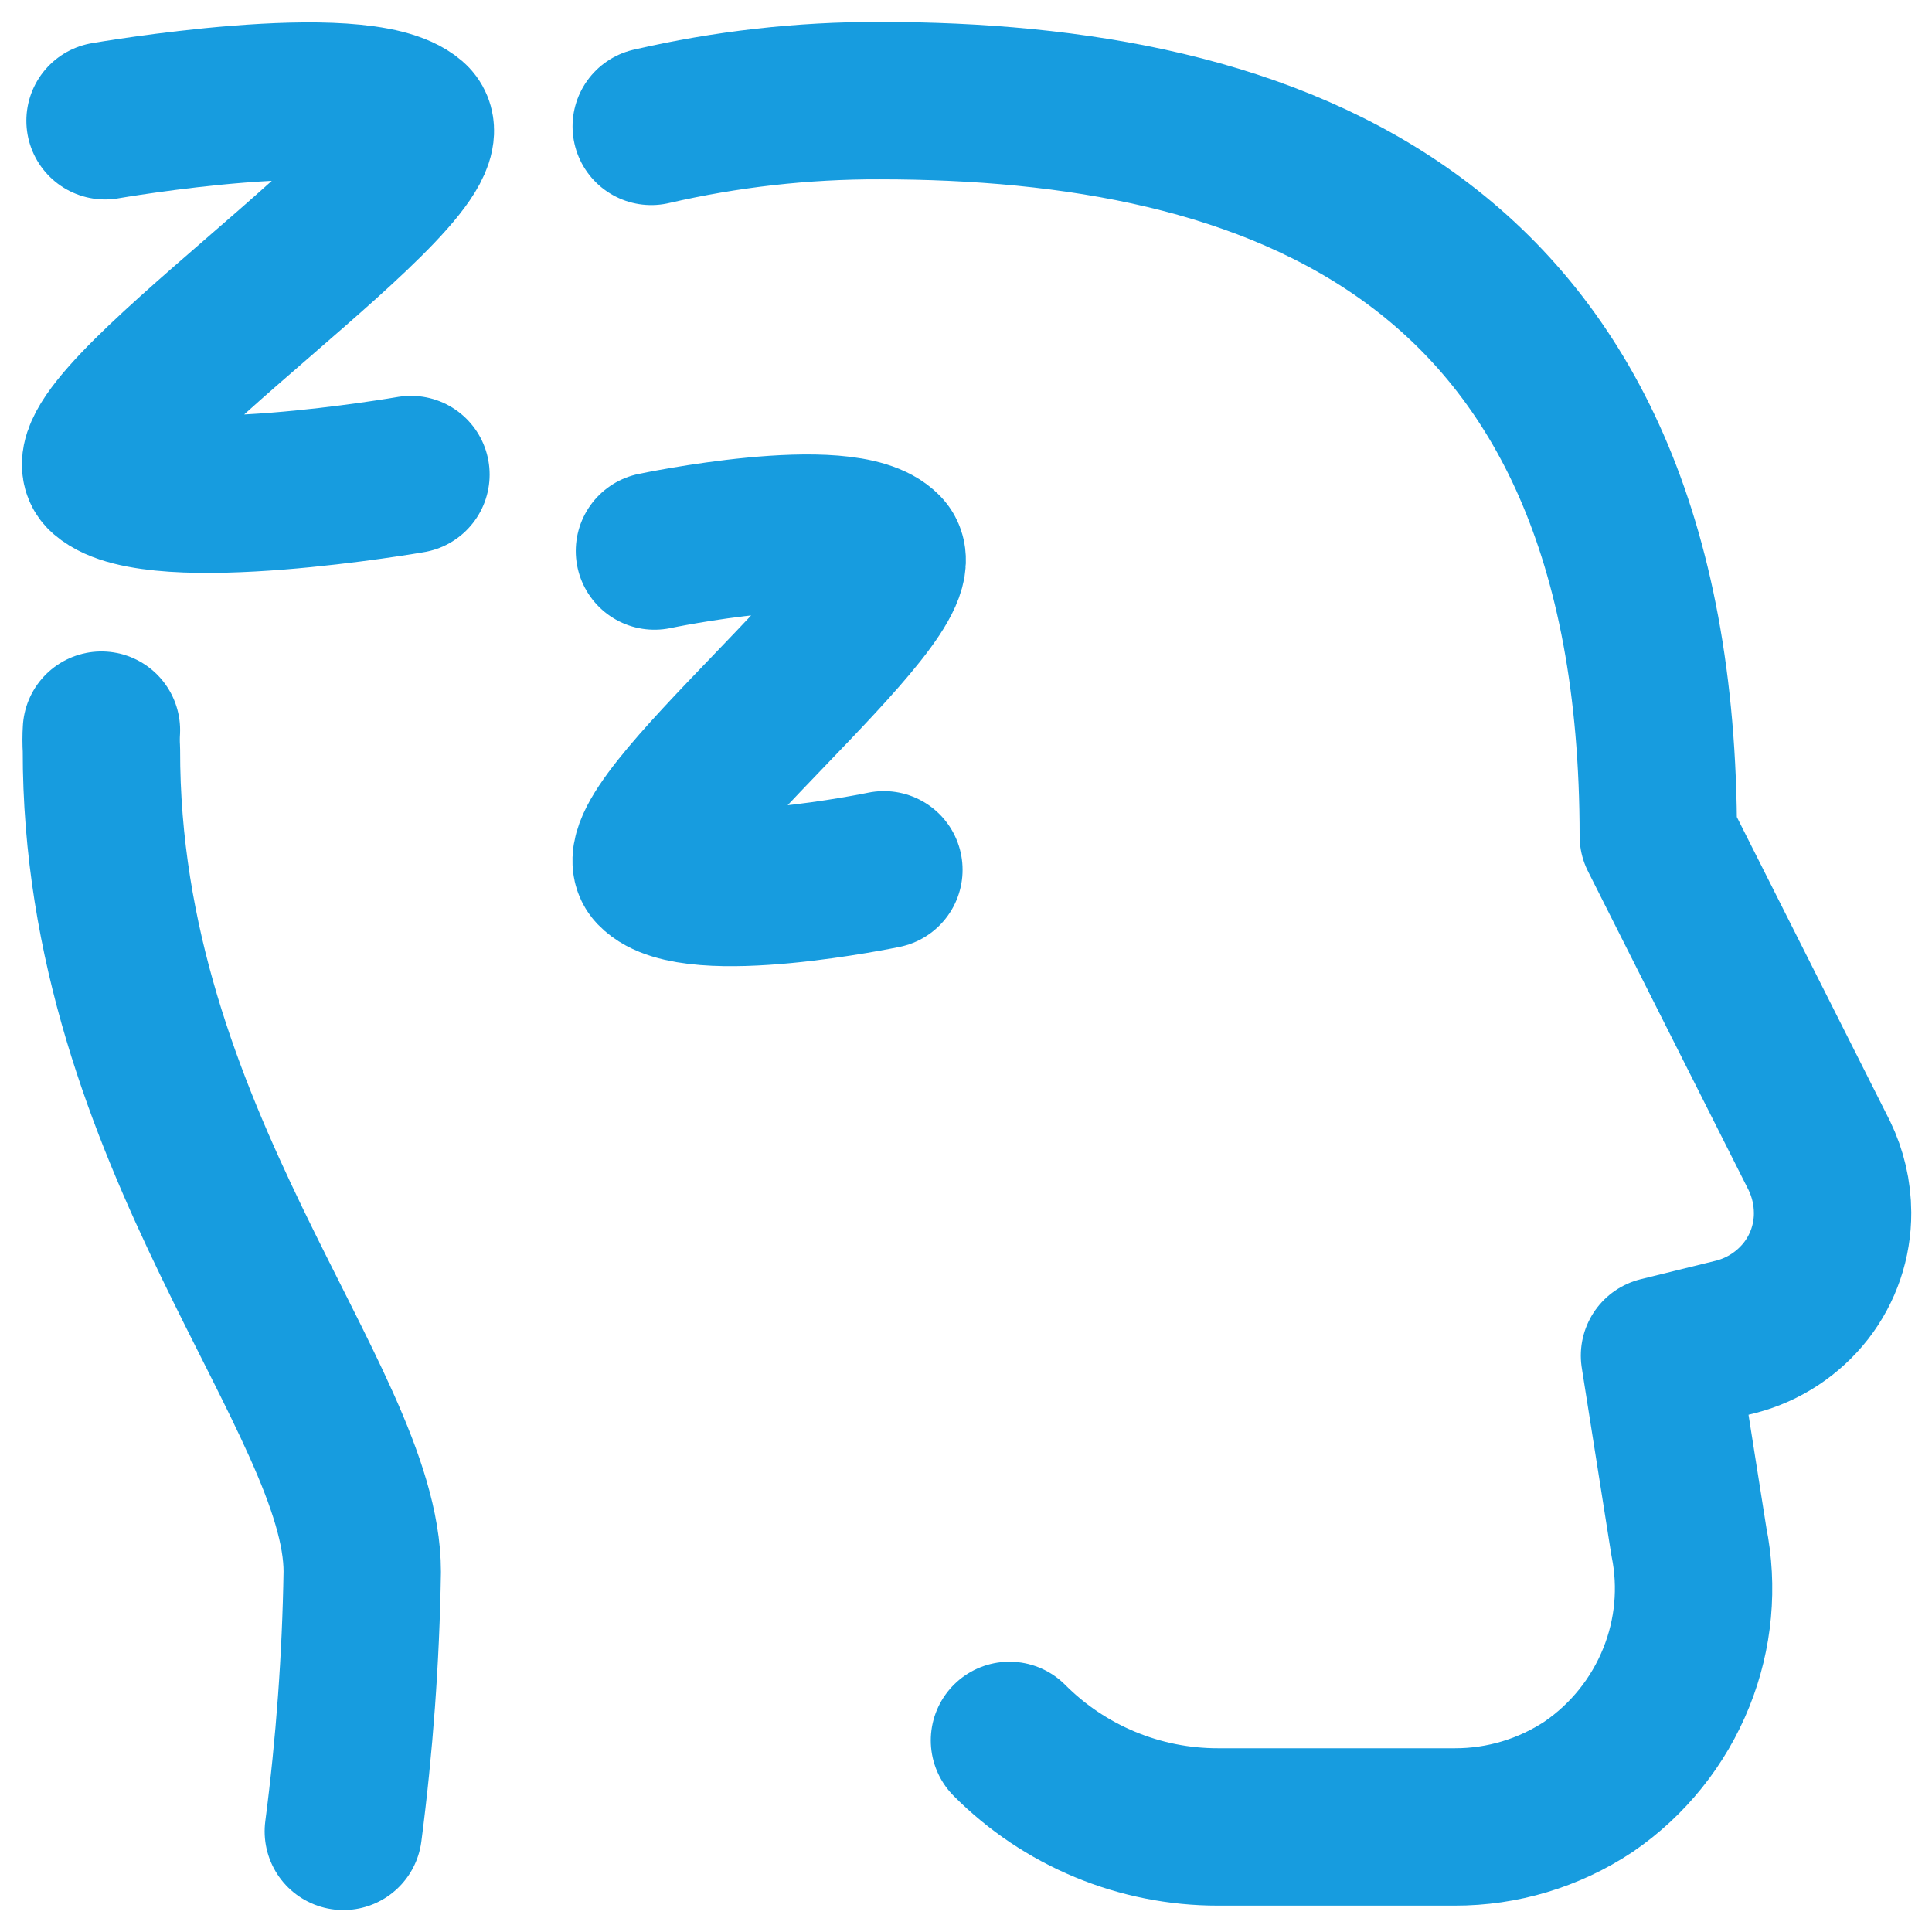 <svg width="48" height="48" viewBox="0 0 48 48" fill="none" xmlns="http://www.w3.org/2000/svg">
<g clip-path="url(#clip0_3329_17016)">
<path d="M2.52 18.14C2.51 18.3 2.51 18.46 2.52 18.62C2.5 28.3 9 34.75 9 39.05C8.965 41.207 8.808 43.361 8.53 45.5" stroke="#179CDF" stroke-width="3.91" stroke-linecap="round" stroke-linejoin="round"/>
<path d="M16.18 3.14C18.039 2.71 19.942 2.495 21.85 2.5C31.52 2.5 41.2 5.73 41.2 20.77L45.2 28.71C45.415 29.153 45.528 29.638 45.53 30.13C45.533 30.832 45.301 31.515 44.87 32.07C44.433 32.629 43.826 33.029 43.14 33.21L41.23 33.68L41.96 38.3C42.188 39.429 42.08 40.601 41.65 41.67C41.209 42.772 40.45 43.719 39.47 44.39C38.483 45.045 37.324 45.393 36.14 45.39H30.26C29.297 45.391 28.344 45.201 27.455 44.832C26.566 44.463 25.759 43.922 25.08 43.24" stroke="#179CDF" stroke-width="3.91" stroke-linecap="round" stroke-linejoin="round"/>
<path d="M2.61 3C2.61 3 8.94 1.9 10.21 3C11.48 4.1 1.34 10.69 2.61 11.79C3.88 12.89 10.21 11.79 10.21 11.79" stroke="#179CDF" stroke-width="3.91" stroke-linecap="round" stroke-linejoin="round"/>
<path d="M16.26 13.69C16.26 13.69 21.01 12.69 21.96 13.69C22.91 14.69 15.31 20.62 16.26 21.61C17.21 22.6 21.96 21.61 21.96 21.61" stroke="#179CDF" stroke-width="3.91" stroke-linecap="round" stroke-linejoin="round"/>
</g>
<defs>
<clipPath id="clip0_3329_17016">
<rect width="48" height="48" fill="white"/>
</clipPath>
</defs>
</svg>
